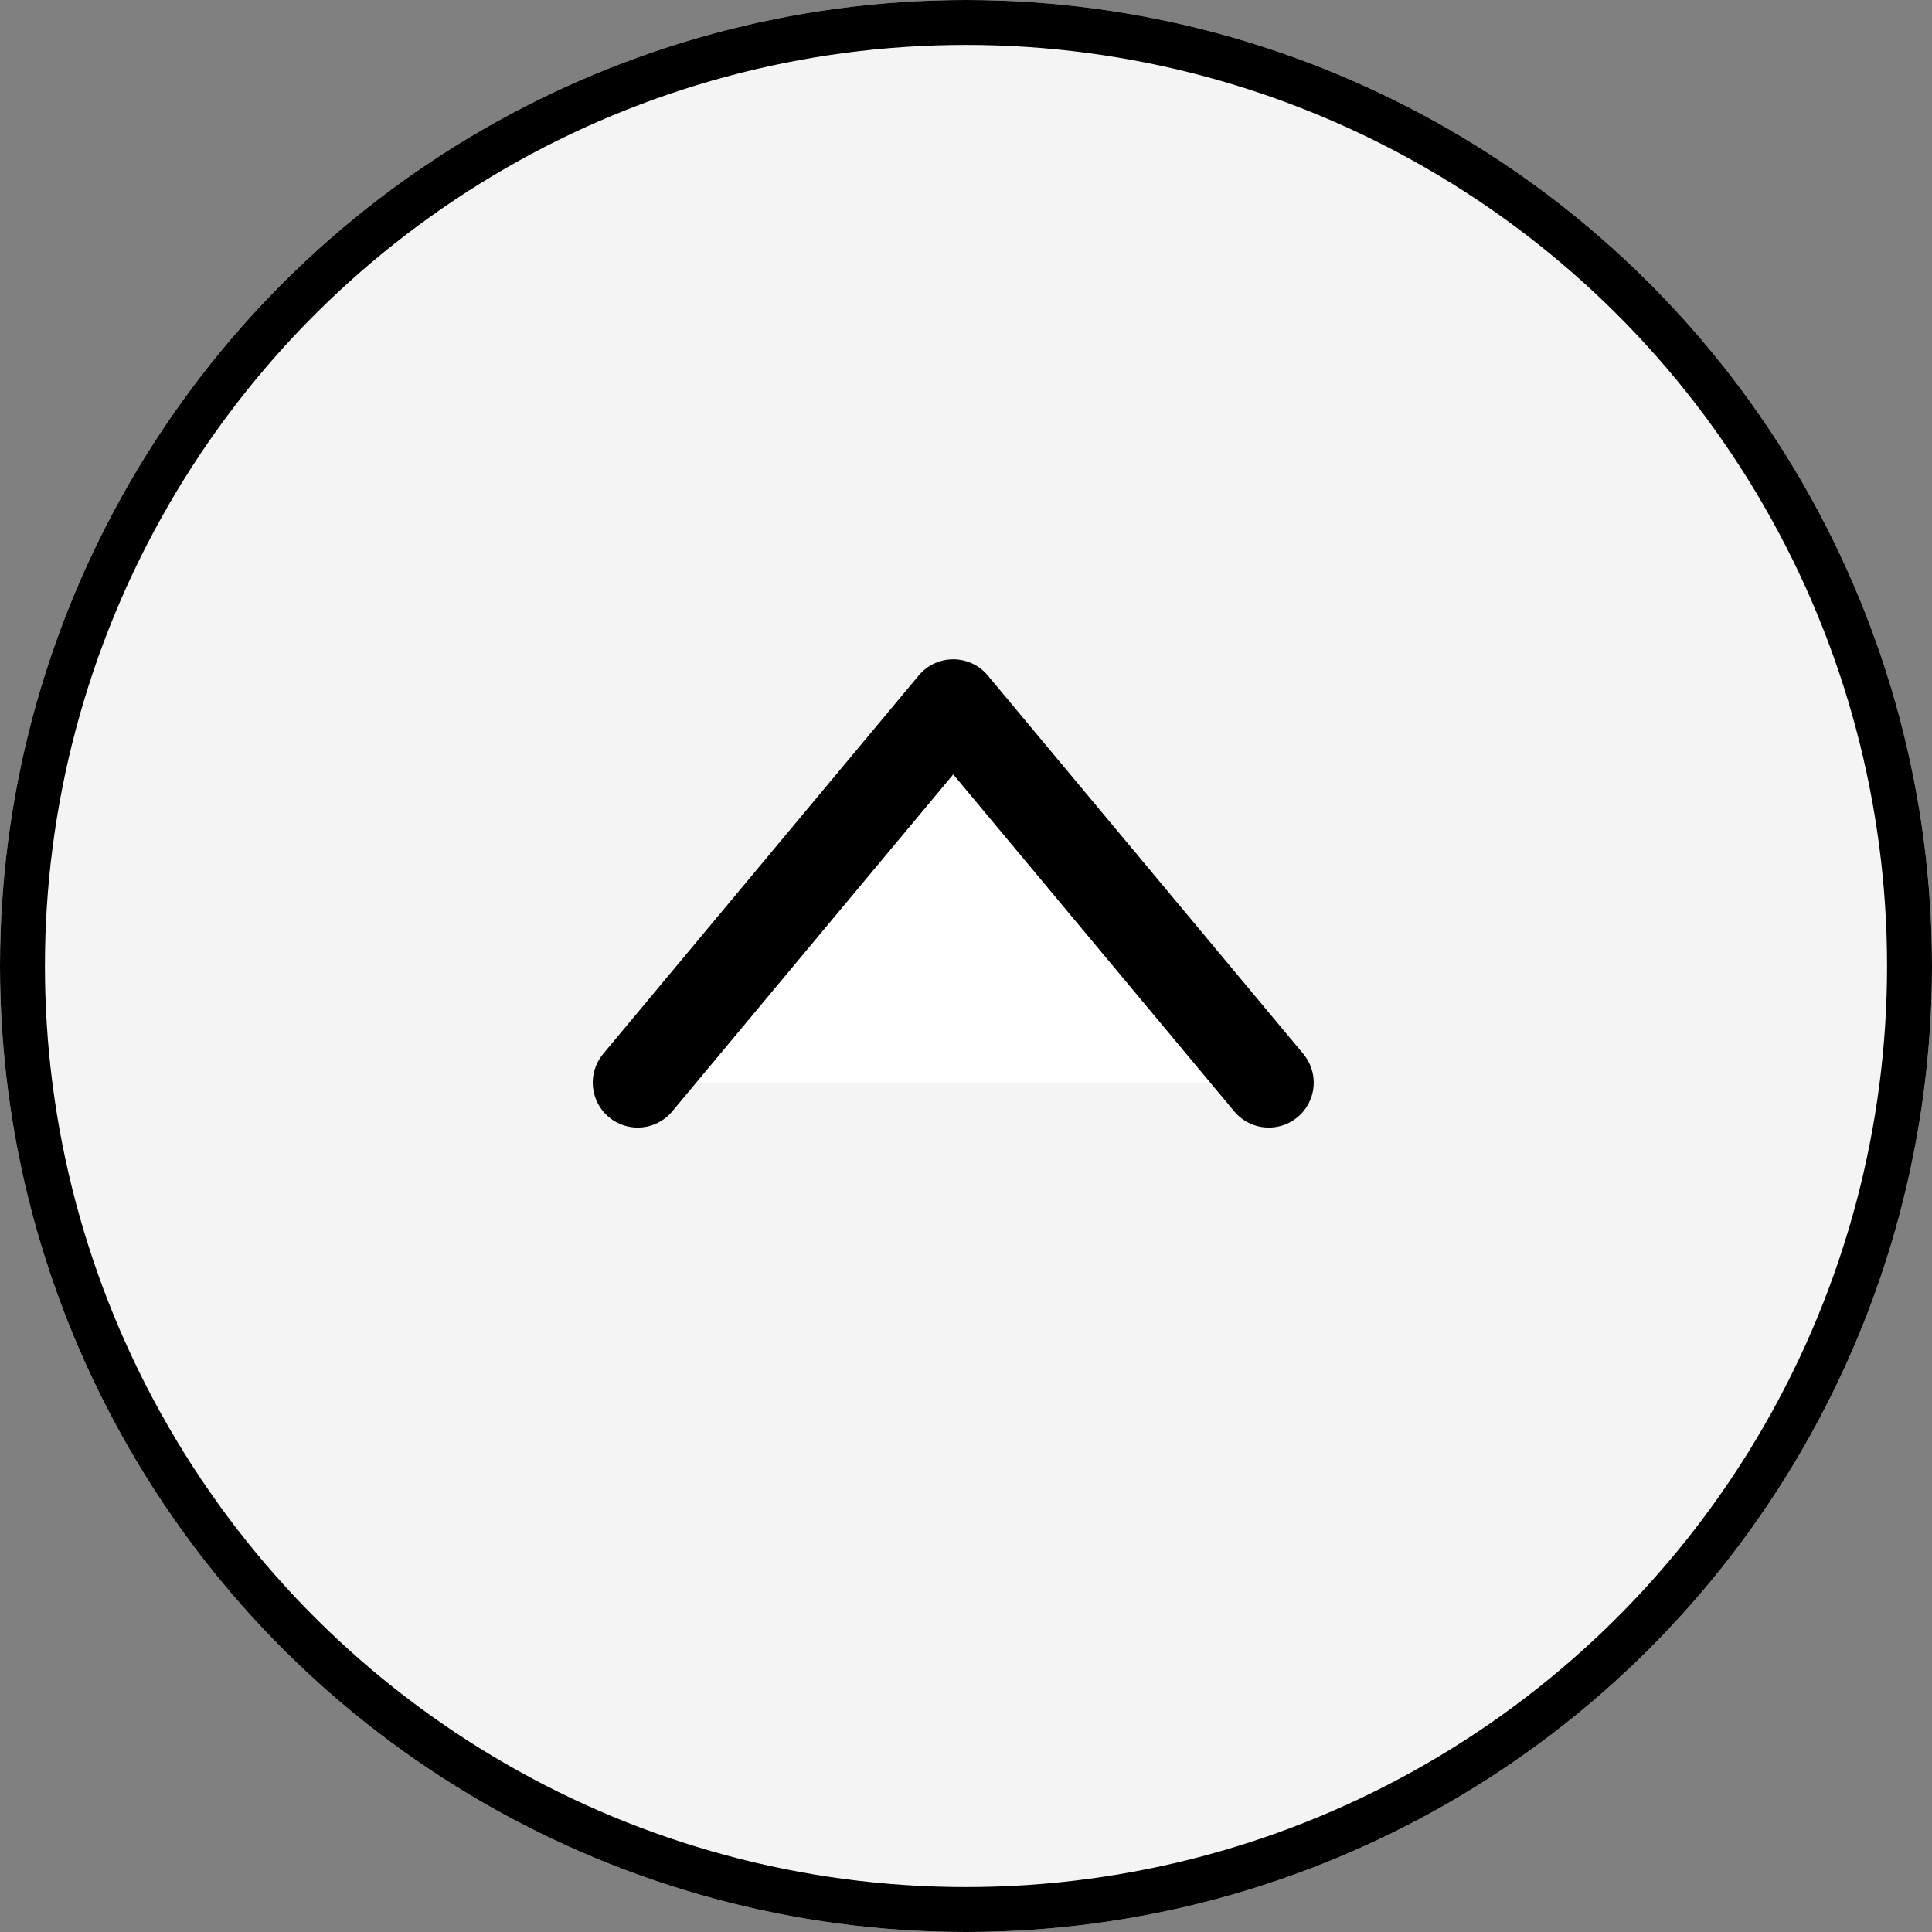 <svg xmlns="http://www.w3.org/2000/svg" width="43" height="43" viewBox="0 0 43 43">
  <rect x="0" y="0" width="43" height="43" fill="#808080" stroke="none"/>
  <g id="コンポーネント_6_45" data-name="コンポーネント 6 – 45" transform="translate(0 43) rotate(-90)">
    <g id="楕円形_39" data-name="楕円形 39" fill="#f4f4f4" stroke="#000" stroke-width="1">
      <circle cx="21.5" cy="21.5" r="21.5" stroke="none"/>
      <circle cx="21.5" cy="21.5" r="21" fill="none"/>
    </g>
    <g id="グループ_19585" data-name="グループ 19585" transform="translate(18.904 14.193)">
      <path id="パス_2959" data-name="パス 2959" d="M315.708,565.155l8.422,7.023-8.422,7.023" transform="translate(-315.708 -565.155)" fill="#fff" stroke="#000" stroke-linecap="round" stroke-linejoin="round" stroke-width="2"/>
    </g>
  </g>
</svg>

